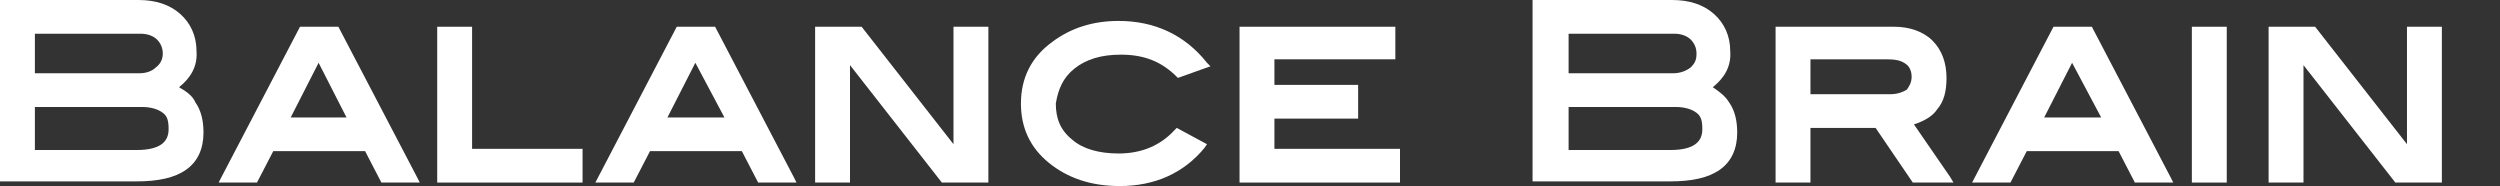 <?xml version="1.0" encoding="utf-8"?>
<!-- Generator: Adobe Illustrator 19.1.0, SVG Export Plug-In . SVG Version: 6.00 Build 0)  -->
<svg version="1.1" id="레이어_1" xmlns="http://www.w3.org/2000/svg" xmlns:xlink="http://www.w3.org/1999/xlink" x="0px"
	 y="0px" viewBox="250 337 215 16" style="enable-background:new 250 337 215 16;" xml:space="preserve">
<rect x="250" y="337" width="215" height="16" fill="#333333" stroke="none"/>
<style type="text/css">
	.st0{fill:#FFFFFF;}
</style>
<g>
	<g>
		<path class="st0" d="M1118.3,371.6c1.7,0.6,2.5,1.8,2.5,3.8c0,2.6-1.8,3.9-5.5,3.9h-11.5v-15h11.7c1.5,0,2.6,0.4,3.5,1.1
			c0.8,0.7,1.3,1.7,1.3,3C1120.2,369.8,1119.5,370.9,1118.3,371.6z M1115.5,370.6c0.7,0,1.2-0.2,1.7-0.6c0.4-0.4,0.7-0.9,0.7-1.4
			c0-0.6-0.2-1.1-0.6-1.5c-0.4-0.4-0.9-0.5-1.6-0.5h-9.4v4H1115.5z M1115.3,377.1c2,0,3-0.7,3-2c0-1.5-0.9-2.2-2.6-2.2h-9.5v4.2
			H1115.3z"/>
		<path class="st0" d="M1103.5,379.7V364h12c1.5,0,2.7,0.4,3.6,1.2l0,0c0.9,0.8,1.4,1.9,1.4,3.2l0,0c0,1.3-0.5,2.3-1.5,3.1l0,0
			c0.6,0.3,1.1,0.7,1.5,1.3l0,0c0.5,0.7,0.7,1.6,0.7,2.6l0,0c0,1.4-0.5,2.5-1.5,3.2l0,0c-1,0.7-2.4,1-4.3,1l0,0H1103.5L1103.5,379.7
			z M1104.1,379.1h11.2c1.8,0,3.1-0.3,3.9-0.9l0,0c0.8-0.6,1.2-1.5,1.2-2.7l0,0c0-0.9-0.2-1.7-0.6-2.3l0,0c-0.4-0.6-0.9-1-1.7-1.3
			l0,0l-0.6-0.2l0.5-0.3c1.2-0.7,1.7-1.6,1.7-2.9l0,0c0-1.2-0.4-2.1-1.2-2.8l0,0c-0.8-0.7-1.8-1-3.3-1l0,0h-11.4V379.1L1104.1,379.1
			z M1105.9,377.4v-4.8h9.8c0.9,0,1.6,0.2,2.1,0.6l0,0c0.5,0.4,0.8,1.1,0.8,1.9l0,0c0,0.7-0.3,1.4-0.9,1.8l0,0
			c-0.6,0.4-1.4,0.6-2.4,0.6l0,0v-0.3v-0.3c1,0,1.7-0.2,2.1-0.5l0,0c0.4-0.3,0.6-0.7,0.6-1.3l0,0c0-0.7-0.2-1.1-0.5-1.4l0,0
			c-0.4-0.3-0.9-0.5-1.8-0.5l0,0h-9.2v3.6h8.8v0.3v0.3H1105.9L1105.9,377.4z M1115.5,370.9v-0.3v-0.3c0.6,0,1.1-0.2,1.5-0.5l0,0
			c0.4-0.4,0.6-0.7,0.6-1.2l0,0c0-0.5-0.2-0.9-0.5-1.2l0,0c-0.3-0.3-0.8-0.5-1.4-0.5l0,0l-9.1,0v3.4h9v0.3V370.9h-9.6v-4.6h9.7
			c0.7,0,1.4,0.2,1.8,0.6l0,0c0.5,0.4,0.7,1,0.7,1.7l0,0c0,0.6-0.3,1.2-0.8,1.7l0,0C1116.9,370.7,1116.2,370.9,1115.5,370.9
			L1115.5,370.9C1115.5,370.9,1115.5,370.9,1115.5,370.9L1115.5,370.9z"/>
	</g>
	<g>
		<path class="st0" d="M1139.1,379.4h-2.6l-1.4-2.7h-8.3l-1.4,2.7h-2.6l6.7-12.8h3L1139.1,379.4z M1133.8,374.3l-2.9-5.6l-2.9,5.6
			H1133.8z"/>
		<path class="st0" d="M1136.3,379.7l-1.4-2.7h-7.9l-1.4,2.7h-3.3l7-13.4h3.3l6.8,12.9l-0.3,0.1v-0.3v0.3l0.3-0.1l0.2,0.4H1136.3
			L1136.3,379.7z M1135.2,376.3l1.4,2.7h2l-6.4-12.2h-2.6l-6.4,12.2h2l1.4-2.7H1135.2L1135.2,376.3z M1127.5,374.6l3.4-6.6l3.2,6.2
			l-0.3,0.1v-0.3v0.3l0.3-0.1l0.2,0.4H1127.5L1127.5,374.6z M1128.5,374.1h4.9l-2.4-4.7L1128.5,374.1L1128.5,374.1z"/>
	</g>
	<g>
		<path class="st0" d="M1153.3,379.4h-11.9v-12.8h2.4v10.5h9.5V379.4z"/>
		<path class="st0" d="M1141.1,379.7v-13.4h3v10.5h9.5v2.6v0.3H1141.1L1141.1,379.7z M1153.3,379.4v-0.3V379.4L1153.3,379.4z
			 M1141.7,379.1h11.3v-1.7h-9.5v-10.5h-1.8V379.1L1141.7,379.1z"/>
	</g>
	<g>
		<path class="st0" d="M1171.5,379.4h-2.6l-1.4-2.7h-8.3l-1.4,2.7h-2.6l6.7-12.8h3L1171.5,379.4z M1166.3,374.3l-2.9-5.6l-2.9,5.6
			H1166.3z"/>
		<path class="st0" d="M1168.7,379.7l-1.4-2.7h-7.9l-1.4,2.7h-3.3l7-13.4h3.3l6.8,12.9l-0.3,0.1v-0.3v0.3l0.3-0.1l0.2,0.4H1168.7
			L1168.7,379.7z M1167.7,376.3l1.4,2.7h2l-6.4-12.2h-2.6l-6.4,12.2h2l1.4-2.7H1167.7L1167.7,376.3z M1160,374.6l3.4-6.6l3.2,6.2
			l-0.3,0.1v-0.3v0.3l0.3-0.1l0.2,0.4H1160L1160,374.6z M1160.9,374.1h4.9l-2.4-4.7L1160.9,374.1L1160.9,374.1z"/>
	</g>
	<g>
		<path class="st0" d="M1188.2,379.4h-3.6l-8.3-10.7v10.7h-2.4v-12.8h3.6l8.3,10.7v-10.7h2.4V379.4z"/>
		<path class="st0" d="M1184.5,379.7l-7.9-10.1v10.1h-3v-13.4h4l7.9,10.1v-10.1h3v13.1v0.3H1184.5L1184.5,379.7z M1188.2,379.4v-0.3
			V379.4L1188.2,379.4z M1184.8,379.1h3.1v-12.2h-1.8v11.2l-8.8-11.2h-3.1v12.2h1.8v-11.2L1184.8,379.1L1184.8,379.1z"/>
	</g>
	<g>
		<path class="st0" d="M1207.1,369.7l-2.2,0.8c-1.3-1.4-3-2-5-2c-1.7,0-3.1,0.4-4.2,1.3c-1,0.8-1.6,1.9-1.6,3.2
			c0,1.4,0.5,2.5,1.6,3.3c1,0.8,2.4,1.2,4.2,1.2c2,0,3.7-0.7,5-2.1l2.1,1.1c-1.8,2.1-4.2,3.2-7.1,3.2c-2.4,0-4.4-0.6-5.9-1.9
			c-1.5-1.3-2.3-2.9-2.3-4.9c0-2.1,0.9-3.7,2.6-5c1.5-1.1,3.3-1.7,5.5-1.7C1202.8,366.2,1205.2,367.3,1207.1,369.7z"/>
		<path class="st0" d="M1199.8,380c-2.5,0-4.6-0.6-6.1-2l0,0c-1.6-1.3-2.4-3-2.4-5.1l0,0c0-2.1,0.9-3.9,2.7-5.3l0,0
			c1.5-1.2,3.4-1.8,5.7-1.8l0,0c3.1,0,5.7,1.2,7.6,3.6l0,0l-0.2,0.2l0.2-0.2l0.3,0.3l-2.8,1l-0.1-0.1c-1.3-1.3-2.8-1.9-4.8-1.9l0,0
			c-1.7,0-3,0.4-4,1.2l0,0c-1,0.8-1.4,1.8-1.4,3l0,0c0,1.3,0.5,2.3,1.4,3.1l0,0c1,0.8,2.3,1.2,4,1.2l0,0c2,0,3.6-0.7,4.8-2l0,0
			l0.2-0.2l2.6,1.4l-0.2,0.3C1205.3,378.9,1202.9,380,1199.8,380L1199.8,380C1199.9,380,1199.9,380,1199.8,380L1199.8,380z
			 M1194.4,368.1c-1.7,1.3-2.5,2.8-2.5,4.8l0,0c0,1.9,0.7,3.4,2.2,4.6l0,0c1.4,1.2,3.3,1.8,5.7,1.8l0,0c2.7,0,4.9-0.9,6.7-2.8l0,0
			l-1.5-0.9c-1.3,1.3-3,2-5.1,2l0,0c-1.8,0-3.3-0.4-4.4-1.3l0,0c-1.1-0.9-1.7-2.1-1.7-3.5l0,0c0-1.4,0.6-2.6,1.7-3.5l0,0
			c1.1-0.9,2.6-1.3,4.4-1.3l0,0c2,0,3.7,0.7,5.1,2l0,0l1.6-0.6c-1.8-2-4-3-6.9-3.1l0,0C1197.6,366.5,1195.8,367,1194.4,368.1
			L1194.4,368.1z"/>
	</g>
	<g>
		<path class="st0" d="M1223.6,379.4h-13.2v-12.8h12.8v2.3h-10.4v2.7h7.2v2.3h-7.2v3.2h10.8V379.4z"/>
		<path class="st0" d="M1210.1,379.7v-13.4h13.3v2.9h-10.4v2.2h7.2v2.9h-7.2v2.6h10.8v2.6v0.3H1210.1L1210.1,379.7z M1223.6,379.4
			v-0.3V379.4L1223.6,379.4z M1210.7,379.1h12.6v-1.7h-10.8v-3.8l7.2,0v-1.7h-7.2v-3.3h10.4v-1.7h-12.2V379.1L1210.7,379.1z"/>
	</g>
	<g>
		<g>
			<path class="st0" d="M1250.2,371.6c1.7,0.6,2.5,1.8,2.5,3.8c0,2.6-1.8,3.9-5.5,3.9h-11.5v-15h11.7c1.5,0,2.6,0.4,3.5,1.1
				c0.8,0.7,1.3,1.7,1.3,3C1252,369.8,1251.4,370.9,1250.2,371.6z M1247.4,370.6c0.7,0,1.2-0.2,1.7-0.6c0.4-0.4,0.7-0.9,0.7-1.4
				c0-0.6-0.2-1.1-0.6-1.5c-0.4-0.4-0.9-0.5-1.6-0.5h-9.4v4H1247.4z M1247.2,377.1c2,0,3-0.7,3-2c0-1.5-0.9-2.2-2.6-2.2h-9.5v4.2
				H1247.2z"/>
			<path class="st0" d="M1235.4,379.7V364h12c1.5,0,2.7,0.4,3.6,1.2l0,0c0.9,0.8,1.4,1.9,1.4,3.2l0,0c0,1.3-0.5,2.3-1.5,3.1l0,0
				c0.6,0.3,1.1,0.7,1.5,1.3l0,0c0.5,0.7,0.7,1.6,0.7,2.6l0,0c0,1.4-0.5,2.5-1.5,3.2l0,0c-1,0.7-2.4,1-4.3,1l0,0H1235.4
				L1235.4,379.7z M1236,379.1h11.2c1.8,0,3.1-0.3,3.9-0.9l0,0c0.8-0.6,1.2-1.5,1.2-2.7l0,0c0-0.9-0.2-1.7-0.6-2.3l0,0
				c-0.4-0.6-0.9-1-1.7-1.3l0,0l-0.6-0.2l0.5-0.3c1.2-0.7,1.7-1.6,1.7-2.9l0,0c0-1.2-0.4-2.1-1.2-2.8l0,0c-0.8-0.7-1.8-1-3.3-1l0,0
				H1236V379.1L1236,379.1z M1237.8,377.4v-4.8h9.8c0.9,0,1.6,0.2,2.1,0.6l0,0c0.5,0.4,0.8,1.1,0.8,1.9l0,0c0,0.7-0.3,1.4-0.9,1.8
				l0,0c-0.6,0.4-1.4,0.6-2.4,0.6l0,0v-0.3v-0.3c1,0,1.7-0.2,2.1-0.5l0,0c0.4-0.3,0.6-0.7,0.6-1.3l0,0c0-0.7-0.2-1.1-0.5-1.4l0,0
				c-0.4-0.3-0.9-0.5-1.8-0.5l0,0h-9.2v3.6h8.8v0.3v0.3H1237.8L1237.8,377.4z M1247.4,370.9v-0.3v-0.3c0.6,0,1.1-0.2,1.5-0.5l0,0
				c0.4-0.4,0.6-0.7,0.6-1.2l0,0c0-0.5-0.2-0.9-0.5-1.2l0,0c-0.3-0.3-0.8-0.5-1.4-0.5l0,0h-9.1v3.4h9v0.3V370.9h-9.6v-4.6h9.7
				c0.7,0,1.4,0.2,1.8,0.6l0,0c0.5,0.4,0.7,1,0.7,1.7l0,0c0,0.6-0.3,1.2-0.8,1.7l0,0C1248.7,370.7,1248.1,370.9,1247.4,370.9
				L1247.4,370.9C1247.4,370.9,1247.4,370.9,1247.4,370.9L1247.4,370.9z"/>
		</g>
		<g>
			<path class="st0" d="M1270.9,379.4h-2.8l-3.2-4.7h-6.1v4.7h-2.4v-12.8h9.9c1.3,0,2.3,0.4,3.1,1.1c0.8,0.7,1.2,1.7,1.2,2.9
				c0,2.1-1,3.4-3.1,3.9L1270.9,379.4z M1266,372.4c1.4,0,2.2-0.6,2.2-1.7c0-1.2-0.8-1.8-2.3-1.8h-7v3.5H1266z"/>
			<path class="st0" d="M1268,379.7l-3.2-4.7h-5.6v4.7h-3v-13.4h10.2c1.4,0,2.5,0.4,3.3,1.2l0,0c0.8,0.8,1.3,1.9,1.2,3.2l0,0
				c0,1.1-0.3,2-0.8,2.7l0,0c-0.5,0.6-1.2,1.1-2,1.3l0,0l3.1,4.5l-0.2,0.2v-0.3v0.3l0.2-0.2l0.3,0.5H1268L1268,379.7z M1265.1,374.4
				l3.2,4.7h2l-3.2-4.7l0.4-0.1c1-0.2,1.7-0.6,2.1-1.2l0,0c0.5-0.6,0.7-1.4,0.7-2.4l0,0c0-1.2-0.4-2.1-1.1-2.7l0,0
				c-0.7-0.7-1.7-1-2.9-1l0,0h-9.6v12.2h1.8v-4.7H1265.1L1265.1,374.4z M1258.5,372.7v-4.1h7.3c0.8,0,1.5,0.2,1.9,0.5l0,0
				c0.5,0.4,0.7,0.9,0.7,1.6l0,0c0,0.6-0.2,1.2-0.7,1.5l0,0c-0.4,0.3-1.1,0.5-1.8,0.5l0,0v-0.3v-0.3c0.7,0,1.2-0.1,1.4-0.4l0,0
				c0.3-0.2,0.4-0.5,0.4-1.1l0,0c0-0.6-0.2-0.9-0.5-1.1l0,0c-0.3-0.2-0.8-0.4-1.6-0.4l0,0h-6.7v3h6.9v0.3v0.3H1258.5L1258.5,372.7z"
				/>
		</g>
		<g>
			<path class="st0" d="M1289.9,379.4h-2.6l-1.4-2.7h-8.3l-1.4,2.7h-2.6l6.7-12.8h3L1289.9,379.4z M1284.7,374.3l-2.9-5.6l-2.9,5.6
				H1284.7z"/>
			<path class="st0" d="M1287.1,379.7l-1.4-2.7h-7.9l-1.4,2.7h-3.3l7-13.4h3.3l6.8,12.9l-0.3,0.1v-0.3v0.3l0.3-0.1l0.2,0.4H1287.1
				L1287.1,379.7z M1286.1,376.3l1.4,2.7h2l-6.4-12.2h-2.6l-6.4,12.2h2l1.4-2.7H1286.1L1286.1,376.3z M1278.4,374.6l3.4-6.6l3.2,6.2
				l-0.3,0.1v-0.3v0.3l0.3-0.1l0.2,0.4H1278.4L1278.4,374.6z M1279.3,374.1h4.9l-2.4-4.7L1279.3,374.1L1279.3,374.1z"/>
		</g>
		<g>
			<path class="st0" d="M1294.7,379.4h-2.4v-12.8h2.4V379.4z"/>
			<path class="st0" d="M1292,379.7v-13.4h3v13.1v0.3H1292L1292,379.7z M1294.7,379.4v-0.3V379.4L1294.7,379.4z M1292.6,379.1h1.8
				v-12.2h-1.8V379.1L1292.6,379.1z"/>
		</g>
		<g>
			<path class="st0" d="M1313.2,379.4h-3.6l-8.3-10.7v10.7h-2.4v-12.8h3.6l8.3,10.7v-10.7h2.4V379.4z"/>
			<path class="st0" d="M1309.5,379.7l-7.9-10.1v10.1h-3v-13.4h4l7.9,10.1v-10.1h3v13.1v0.3H1309.5L1309.5,379.7z M1313.2,379.4
				v-0.3V379.4L1313.2,379.4z M1309.8,379.1h3.1v-12.2h-1.8v11.2l-8.8-11.2h-3.1v12.2h1.8v-11.2L1309.8,379.1L1309.8,379.1z"/>
		</g>
	</g>
</g>
<g>
	<path class="st0" d="M265.4,344.5c1-0.8,1.6-1.8,1.5-3.1c0-1.3-0.5-2.4-1.4-3.2c-0.9-0.8-2.1-1.2-3.6-1.2h-12v15.6h11.8
		c1.9,0,3.3-0.3,4.3-1c1-0.7,1.5-1.8,1.5-3.2c0-1-0.2-1.9-0.7-2.6C266.6,345.3,266.1,344.9,265.4,344.5z M253,346.2h9.2
		c0.8,0,1.4,0.2,1.8,0.5c0.4,0.3,0.5,0.7,0.5,1.4c0,0.6-0.2,1-0.6,1.3c-0.4,0.3-1.1,0.5-2.1,0.5H253V346.2z M262,343.3h-9v-3.4
		l9.1,0c0.6,0,1.1,0.2,1.4,0.5c0.3,0.3,0.5,0.7,0.5,1.2c0,0.5-0.2,0.9-0.6,1.2C263.1,343.1,262.6,343.3,262,343.3z"/>
	<path class="st0" d="M279.1,339.3h-3.3l-7,13.4h3.3l1.4-2.7h7.9l1.4,2.7h3.3l-0.2-0.4L279.1,339.3z M279.8,347.1H275l2.4-4.7
		L279.8,347.1z"/>
	<polygon class="st0" points="290.6,339.3 287.6,339.3 287.6,352.7 300.1,352.7 300.1,352.4 300.1,349.8 290.6,349.8 	"/>
	<path class="st0" d="M311.5,339.3h-3.3l-7,13.4h3.3l1.4-2.7h7.9l1.4,2.7h3.3l-0.2-0.4L311.5,339.3z M312.3,347.1h-4.9l2.4-4.7
		L312.3,347.1z"/>
	<polygon class="st0" points="332,349.4 324.1,339.3 320.1,339.3 320.1,352.7 323.1,352.7 323.1,342.6 331,352.7 335,352.7 
		335,352.4 335,339.3 332,339.3 	"/>
	<path class="st0" d="M342.4,342.9c1-0.8,2.3-1.2,4-1.2c2,0,3.5,0.6,4.8,1.9l0.1,0.1l2.8-1l-0.3-0.3c-1.9-2.4-4.5-3.6-7.6-3.6
		c-2.2,0-4.1,0.6-5.7,1.8c-1.8,1.3-2.7,3.1-2.7,5.3c0,2.1,0.8,3.8,2.4,5.1c1.6,1.3,3.6,2,6.1,2c0,0,0,0,0,0c3,0,5.5-1.1,7.3-3.3
		l0.2-0.3l-2.6-1.4l-0.2,0.2c-1.2,1.3-2.8,2-4.8,2c-1.7,0-3.1-0.4-4-1.2c-1-0.8-1.4-1.8-1.4-3.1C341,344.7,341.4,343.7,342.4,342.9z
		"/>
	<polygon class="st0" points="359.6,347.2 366.8,347.2 366.8,344.3 359.6,344.3 359.6,342.1 370,342.1 370,339.3 356.6,339.3 
		356.6,352.7 370.4,352.7 370.4,352.4 370.4,349.8 359.6,349.8 	"/>
	<path class="st0" d="M397.3,344.5c1-0.8,1.6-1.8,1.5-3.1c0-1.3-0.5-2.4-1.4-3.2c-0.9-0.8-2.1-1.2-3.6-1.2h-12v15.6h11.8
		c1.9,0,3.3-0.3,4.3-1c1-0.7,1.5-1.8,1.5-3.2c0-1-0.2-1.9-0.7-2.6C398.4,345.3,397.9,344.9,397.3,344.5z M384.9,349.8v-3.6h9.2
		c0.8,0,1.4,0.2,1.8,0.5c0.4,0.3,0.5,0.7,0.5,1.4c0,0.6-0.2,1-0.6,1.3c-0.4,0.3-1.1,0.5-2.1,0.5H384.9z M395.4,342.8
		c-0.4,0.3-0.9,0.5-1.5,0.5h-9v-3.4h9.1c0.6,0,1.1,0.2,1.4,0.5c0.3,0.3,0.5,0.7,0.5,1.2C395.9,342.1,395.8,342.4,395.4,342.8z"/>
	<path class="st0" d="M414.6,347.7c0.9-0.3,1.6-0.7,2-1.3c0.6-0.7,0.8-1.6,0.8-2.7c0-1.3-0.4-2.4-1.2-3.2c-0.8-0.8-2-1.2-3.3-1.2
		h-10.2v13.4h3V348h5.6l3.2,4.7h3.5l-0.3-0.5L414.6,347.7z M405.6,342.1h6.7c0.7,0,1.2,0.1,1.6,0.4c0.3,0.2,0.5,0.6,0.5,1.1
		c0,0.5-0.2,0.8-0.4,1.1c-0.3,0.2-0.8,0.4-1.4,0.4h-6.9V342.1z"/>
	<path class="st0" d="M429.9,339.3h-3.3l-7,13.4h3.3l1.4-2.7h7.9l1.4,2.7h3.3l-0.2-0.4L429.9,339.3z M430.7,347.1h-4.9l2.4-4.7
		L430.7,347.1z"/>
	<polygon class="st0" points="438.5,352.7 441.5,352.7 441.5,352.4 441.5,339.3 438.5,339.3 	"/>
	<polygon class="st0" points="457,339.3 457,349.4 449.1,339.3 445.1,339.3 445.1,352.7 448.1,352.7 448.1,342.6 456,352.7 
		460,352.7 460,352.4 460,339.3 	"/>
</g>
</svg>
